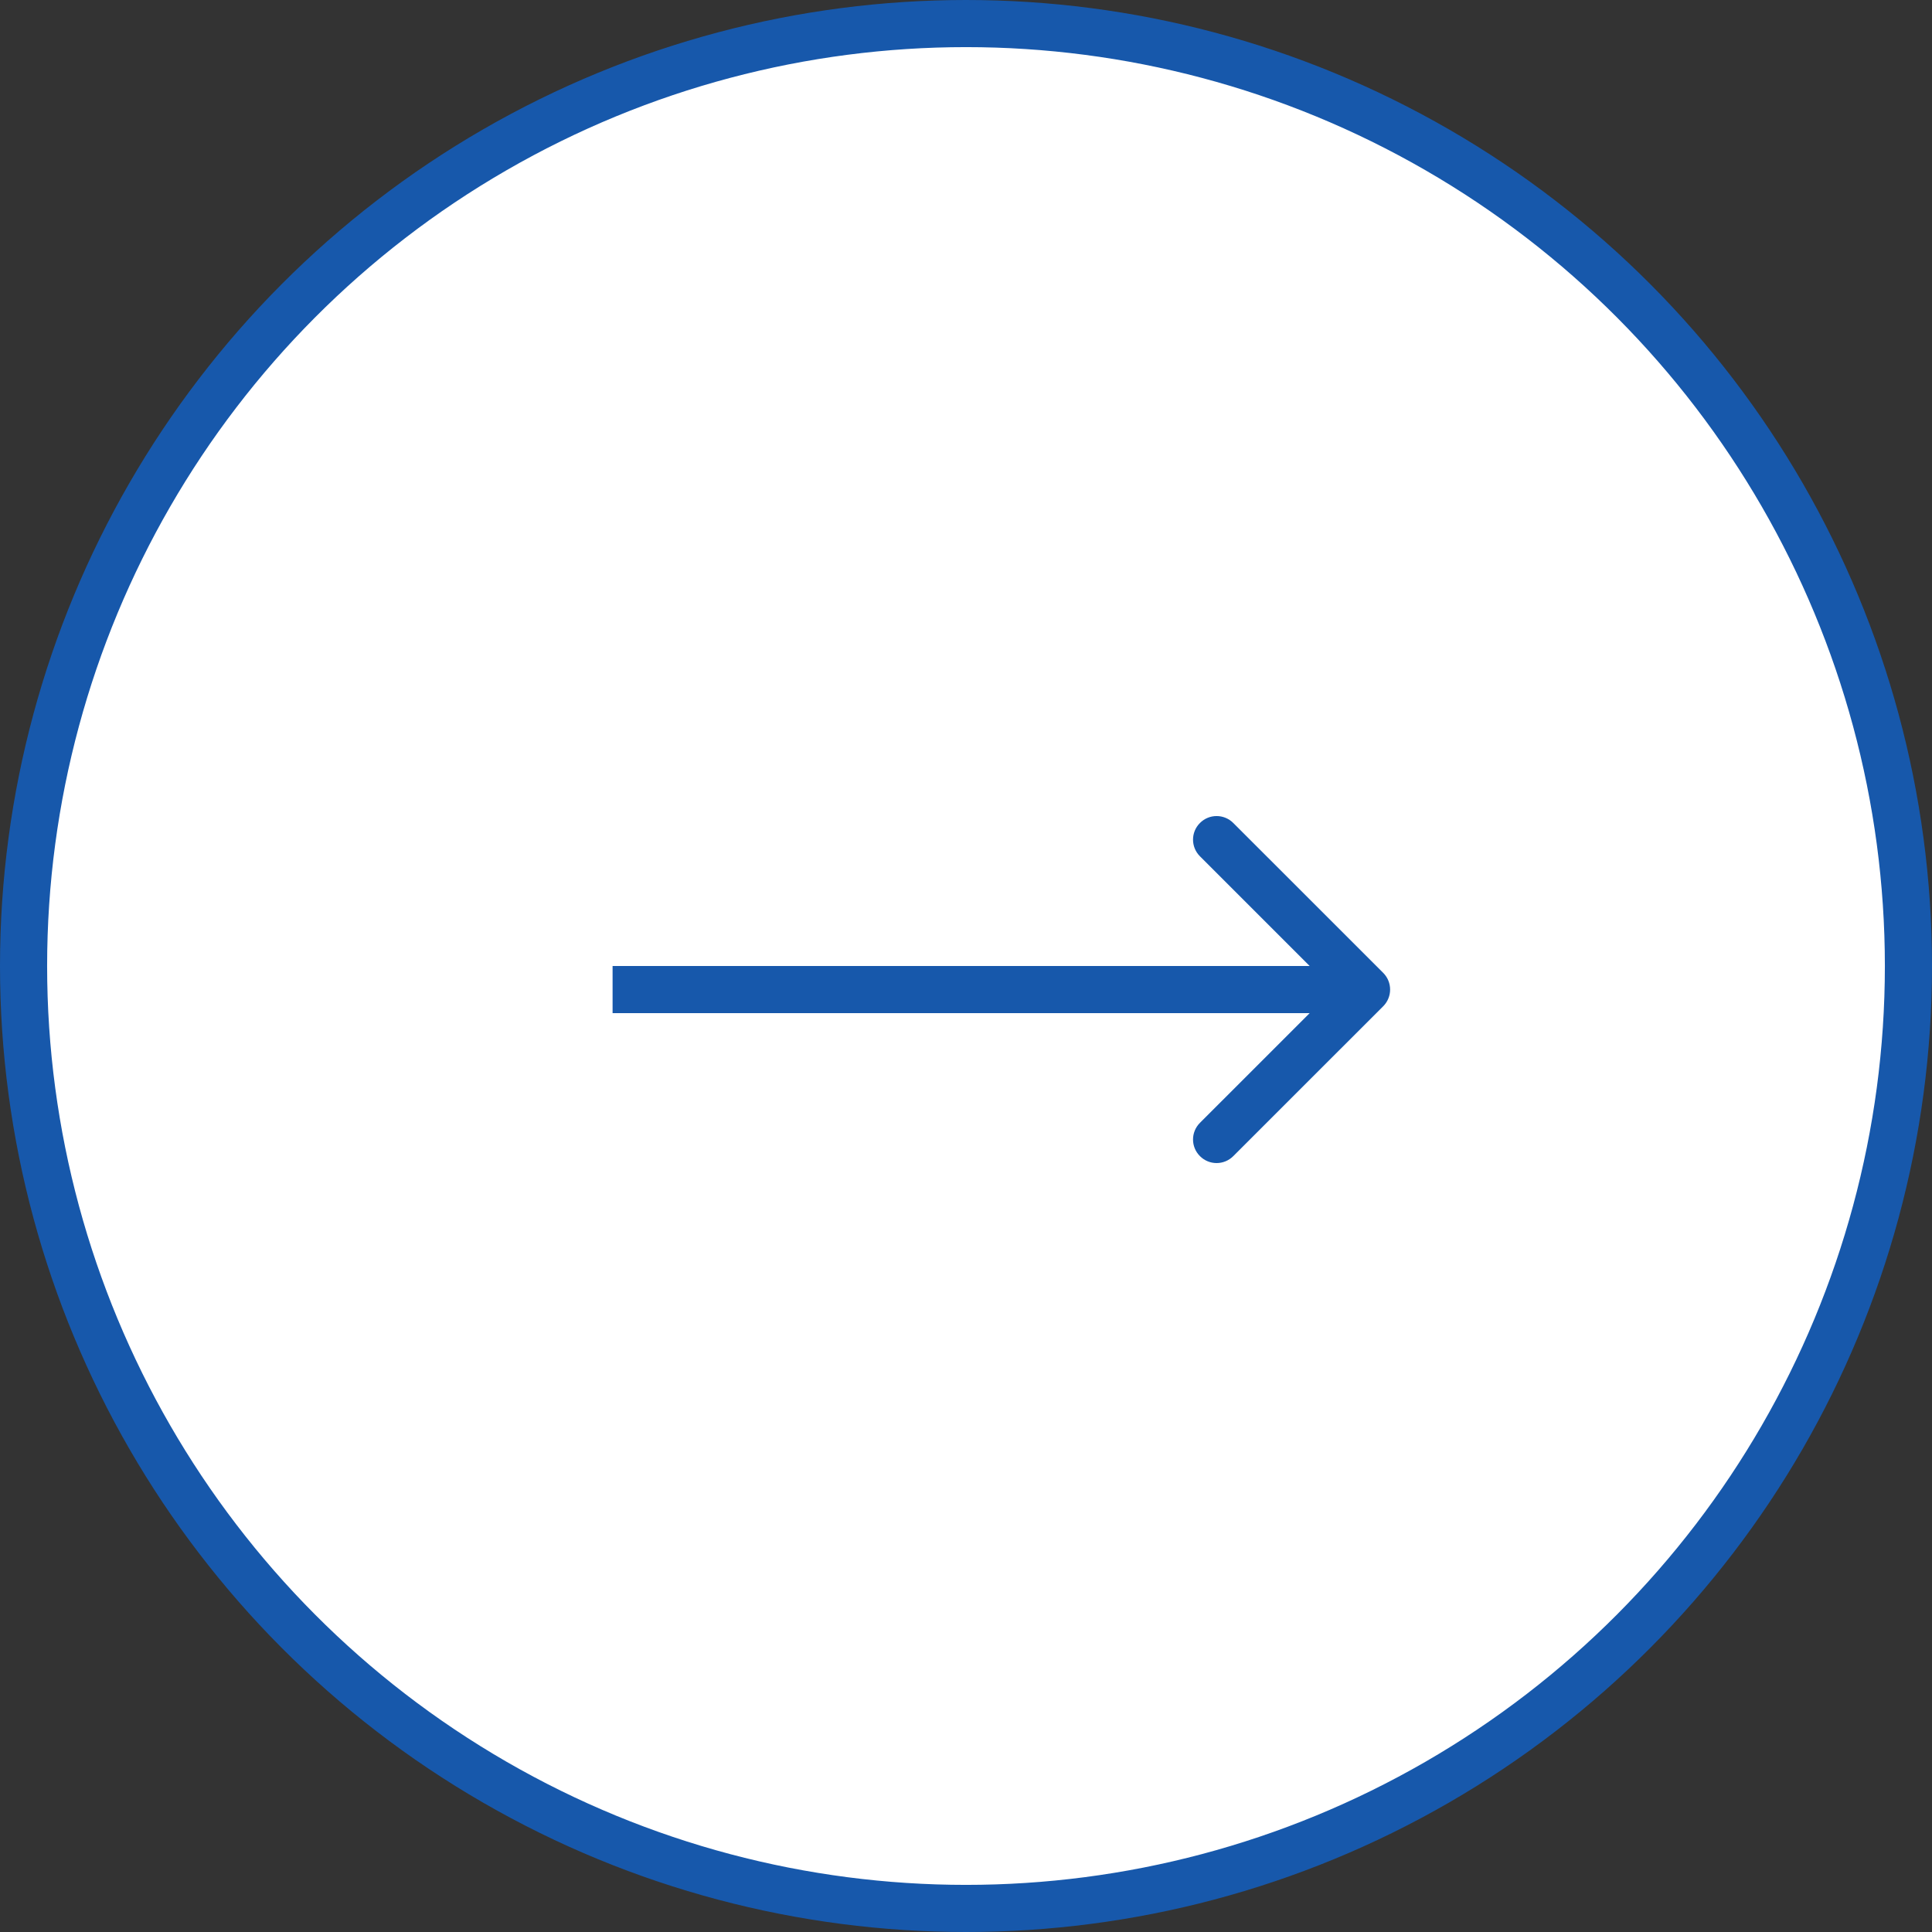 <?xml version="1.0" encoding="UTF-8"?> <svg xmlns="http://www.w3.org/2000/svg" width="41" height="41" viewBox="0 0 41 41" fill="none"><rect x="0" y="0" width="41" height="41" fill="#333333" stroke="none"/><circle cx="20.5" cy="20.5" r="20" transform="matrix(-1 0 0 1 41 0)" fill="white" stroke="#1758AB"></circle><path d="M29.354 21.354C29.549 21.158 29.549 20.842 29.354 20.646L26.172 17.465C25.976 17.269 25.66 17.269 25.465 17.465C25.269 17.66 25.269 17.976 25.465 18.172L28.293 21L25.465 23.828C25.269 24.024 25.269 24.34 25.465 24.535C25.66 24.731 25.976 24.731 26.172 24.535L29.354 21.354ZM13 21.5H29V20.5H13V21.5Z" fill="#1758AB"></path></svg> 